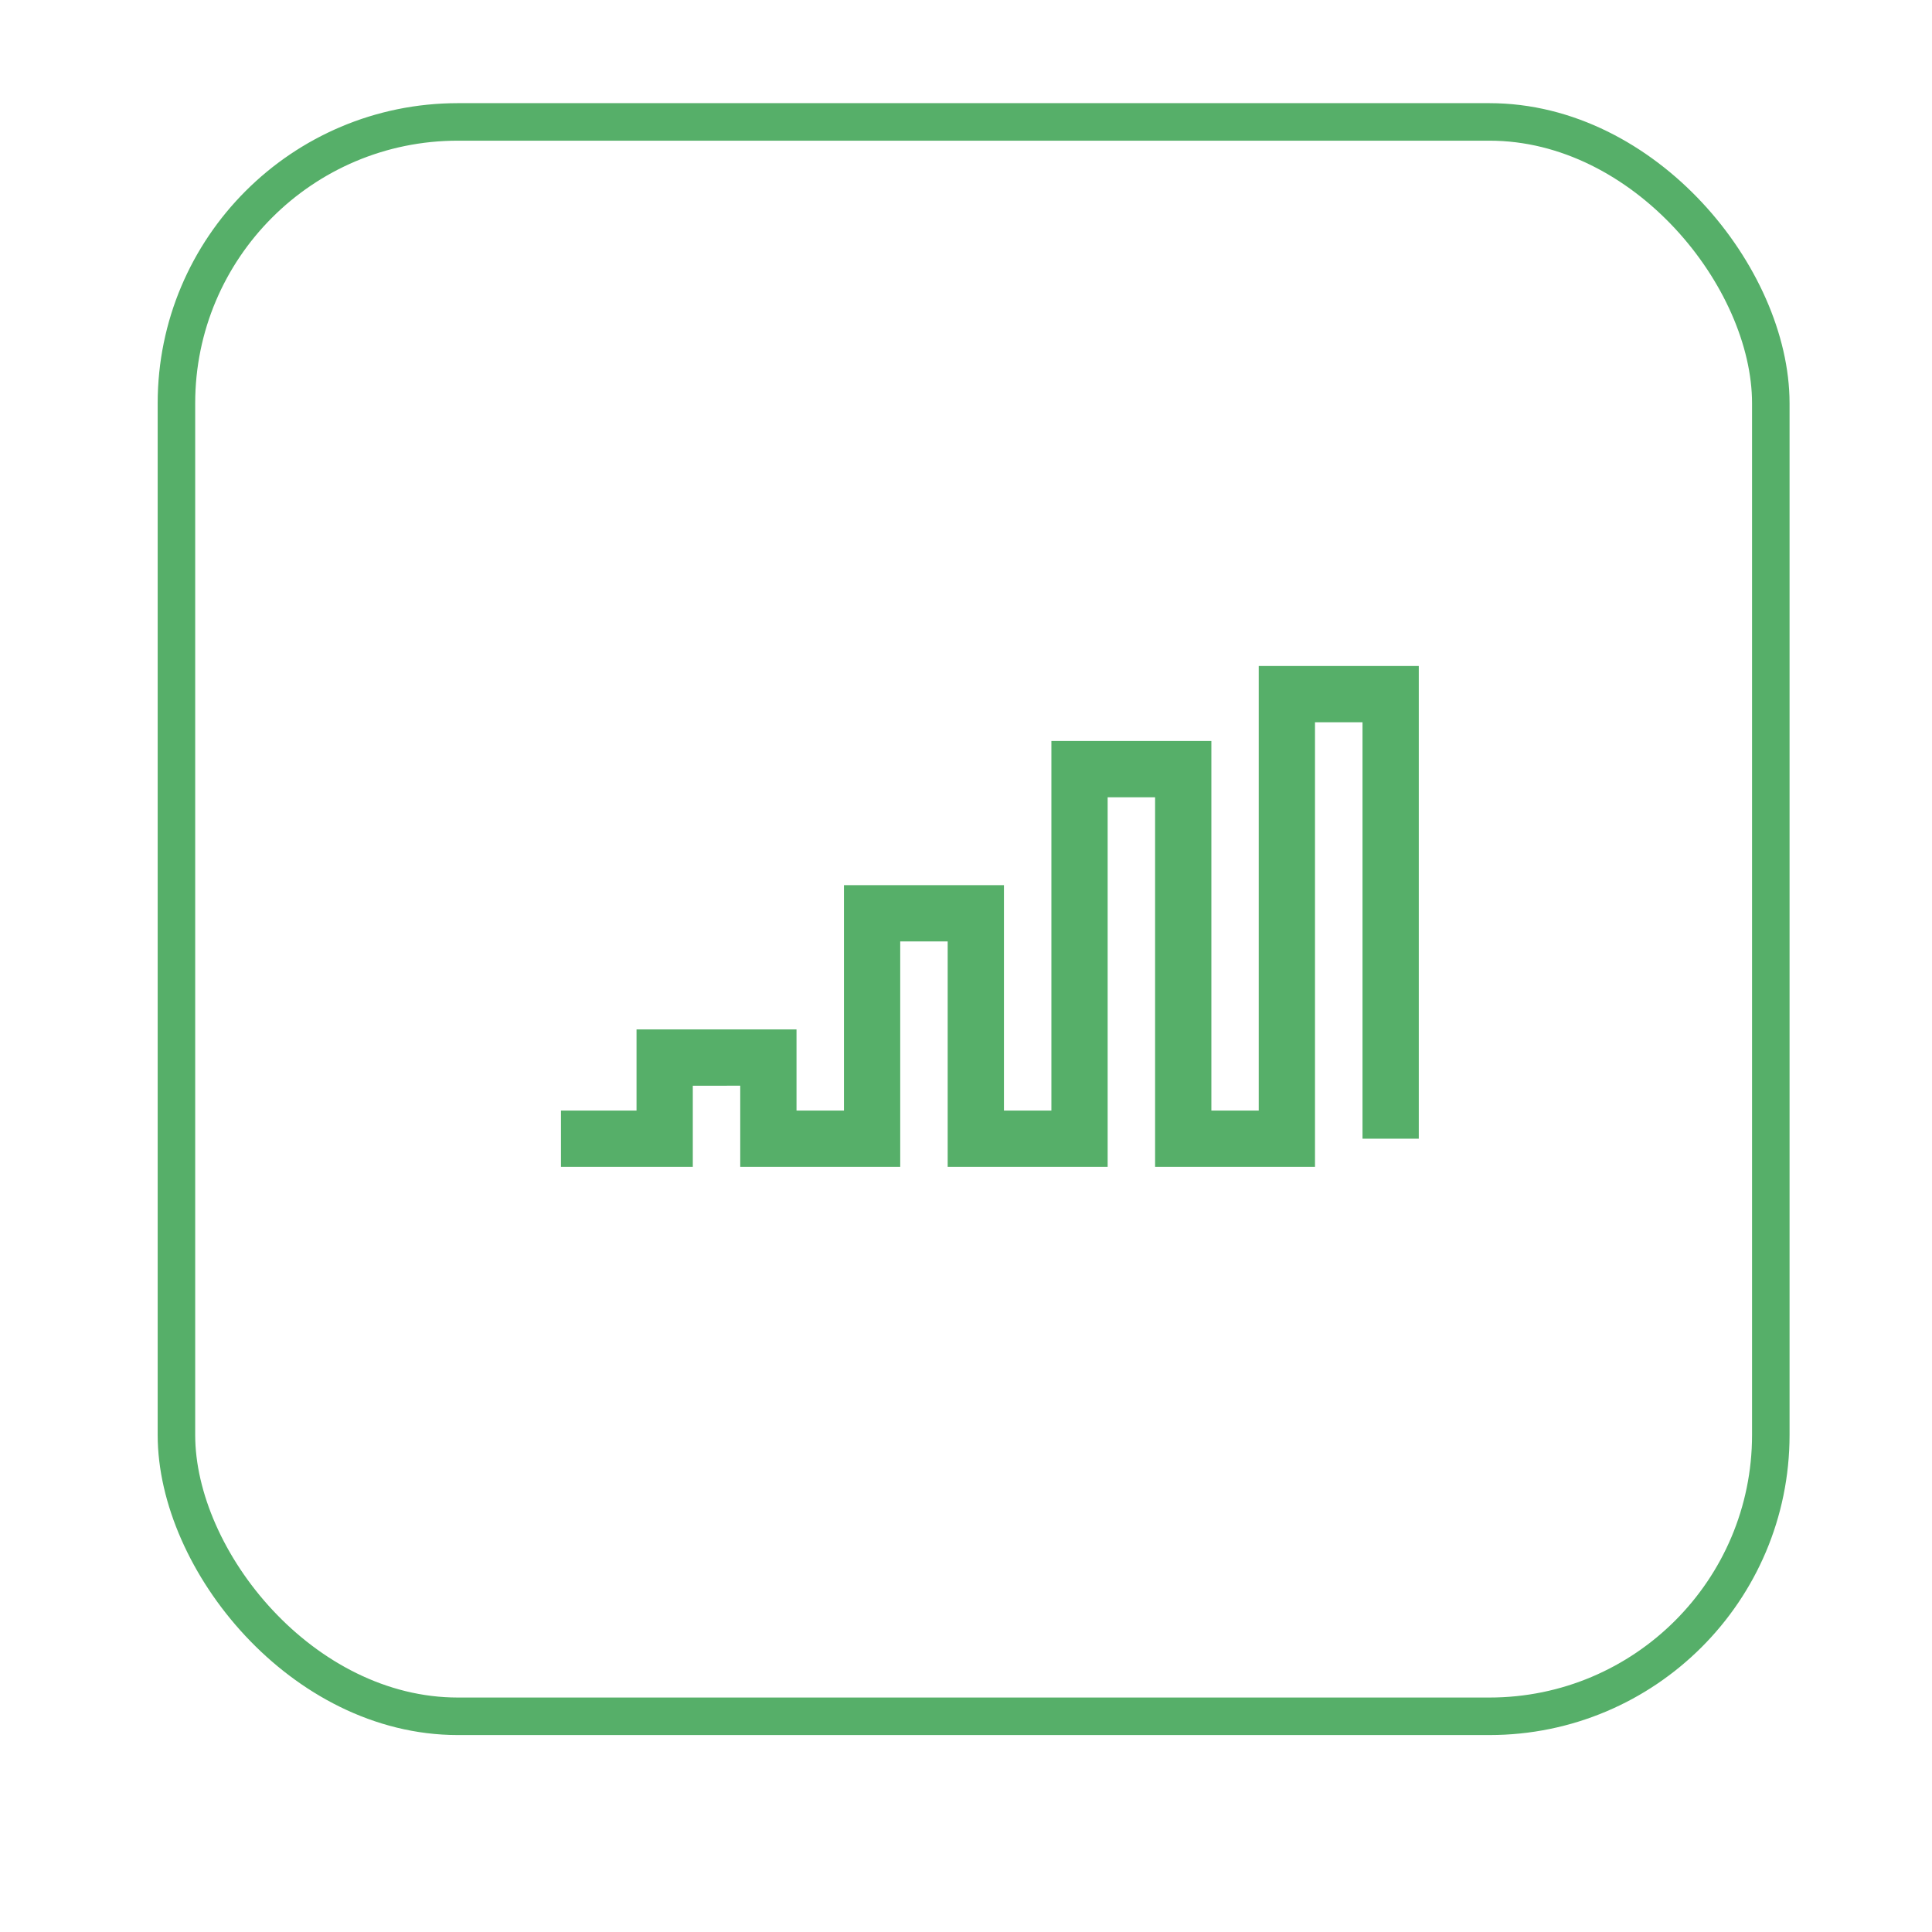 <svg xmlns="http://www.w3.org/2000/svg" xmlns:xlink="http://www.w3.org/1999/xlink" width="103" height="103" viewBox="0 0 103 103"><defs><style>.a{fill:#fff;}.b,.c{fill:none;stroke:#56af69;}.b{stroke-miterlimit:10;stroke-width:2px;}.c{stroke-width:3px;}.d{filter:url(#a);}</style><filter id="a" x="0" y="0" width="103" height="103" filterUnits="userSpaceOnUse"><feOffset dy="3" input="SourceAlpha"/><feGaussianBlur stdDeviation="3" result="b"/><feFlood flood-opacity="0.161"/><feComposite operator="in" in2="b"/><feComposite in="SourceGraphic"/></filter></defs><g transform="translate(9.044 6)"><g class="d" transform="matrix(1, 0, 0, 1, -9.04, -6)"><rect class="a" width="85" height="85" rx="15" transform="translate(9 6)"/></g><rect class="b" width="85" height="85" rx="15" transform="translate(0.362 0.5)"/><g transform="translate(20.862 31)"><path class="c" d="M44.233,150.6v-23.7H38.7v23.7H33.175V130.9H27.646v19.7H22.117V138.585H16.587V150.6H11.058v-4.324H5.529V150.6H0" transform="translate(0 -126.894)"/></g></g></svg>